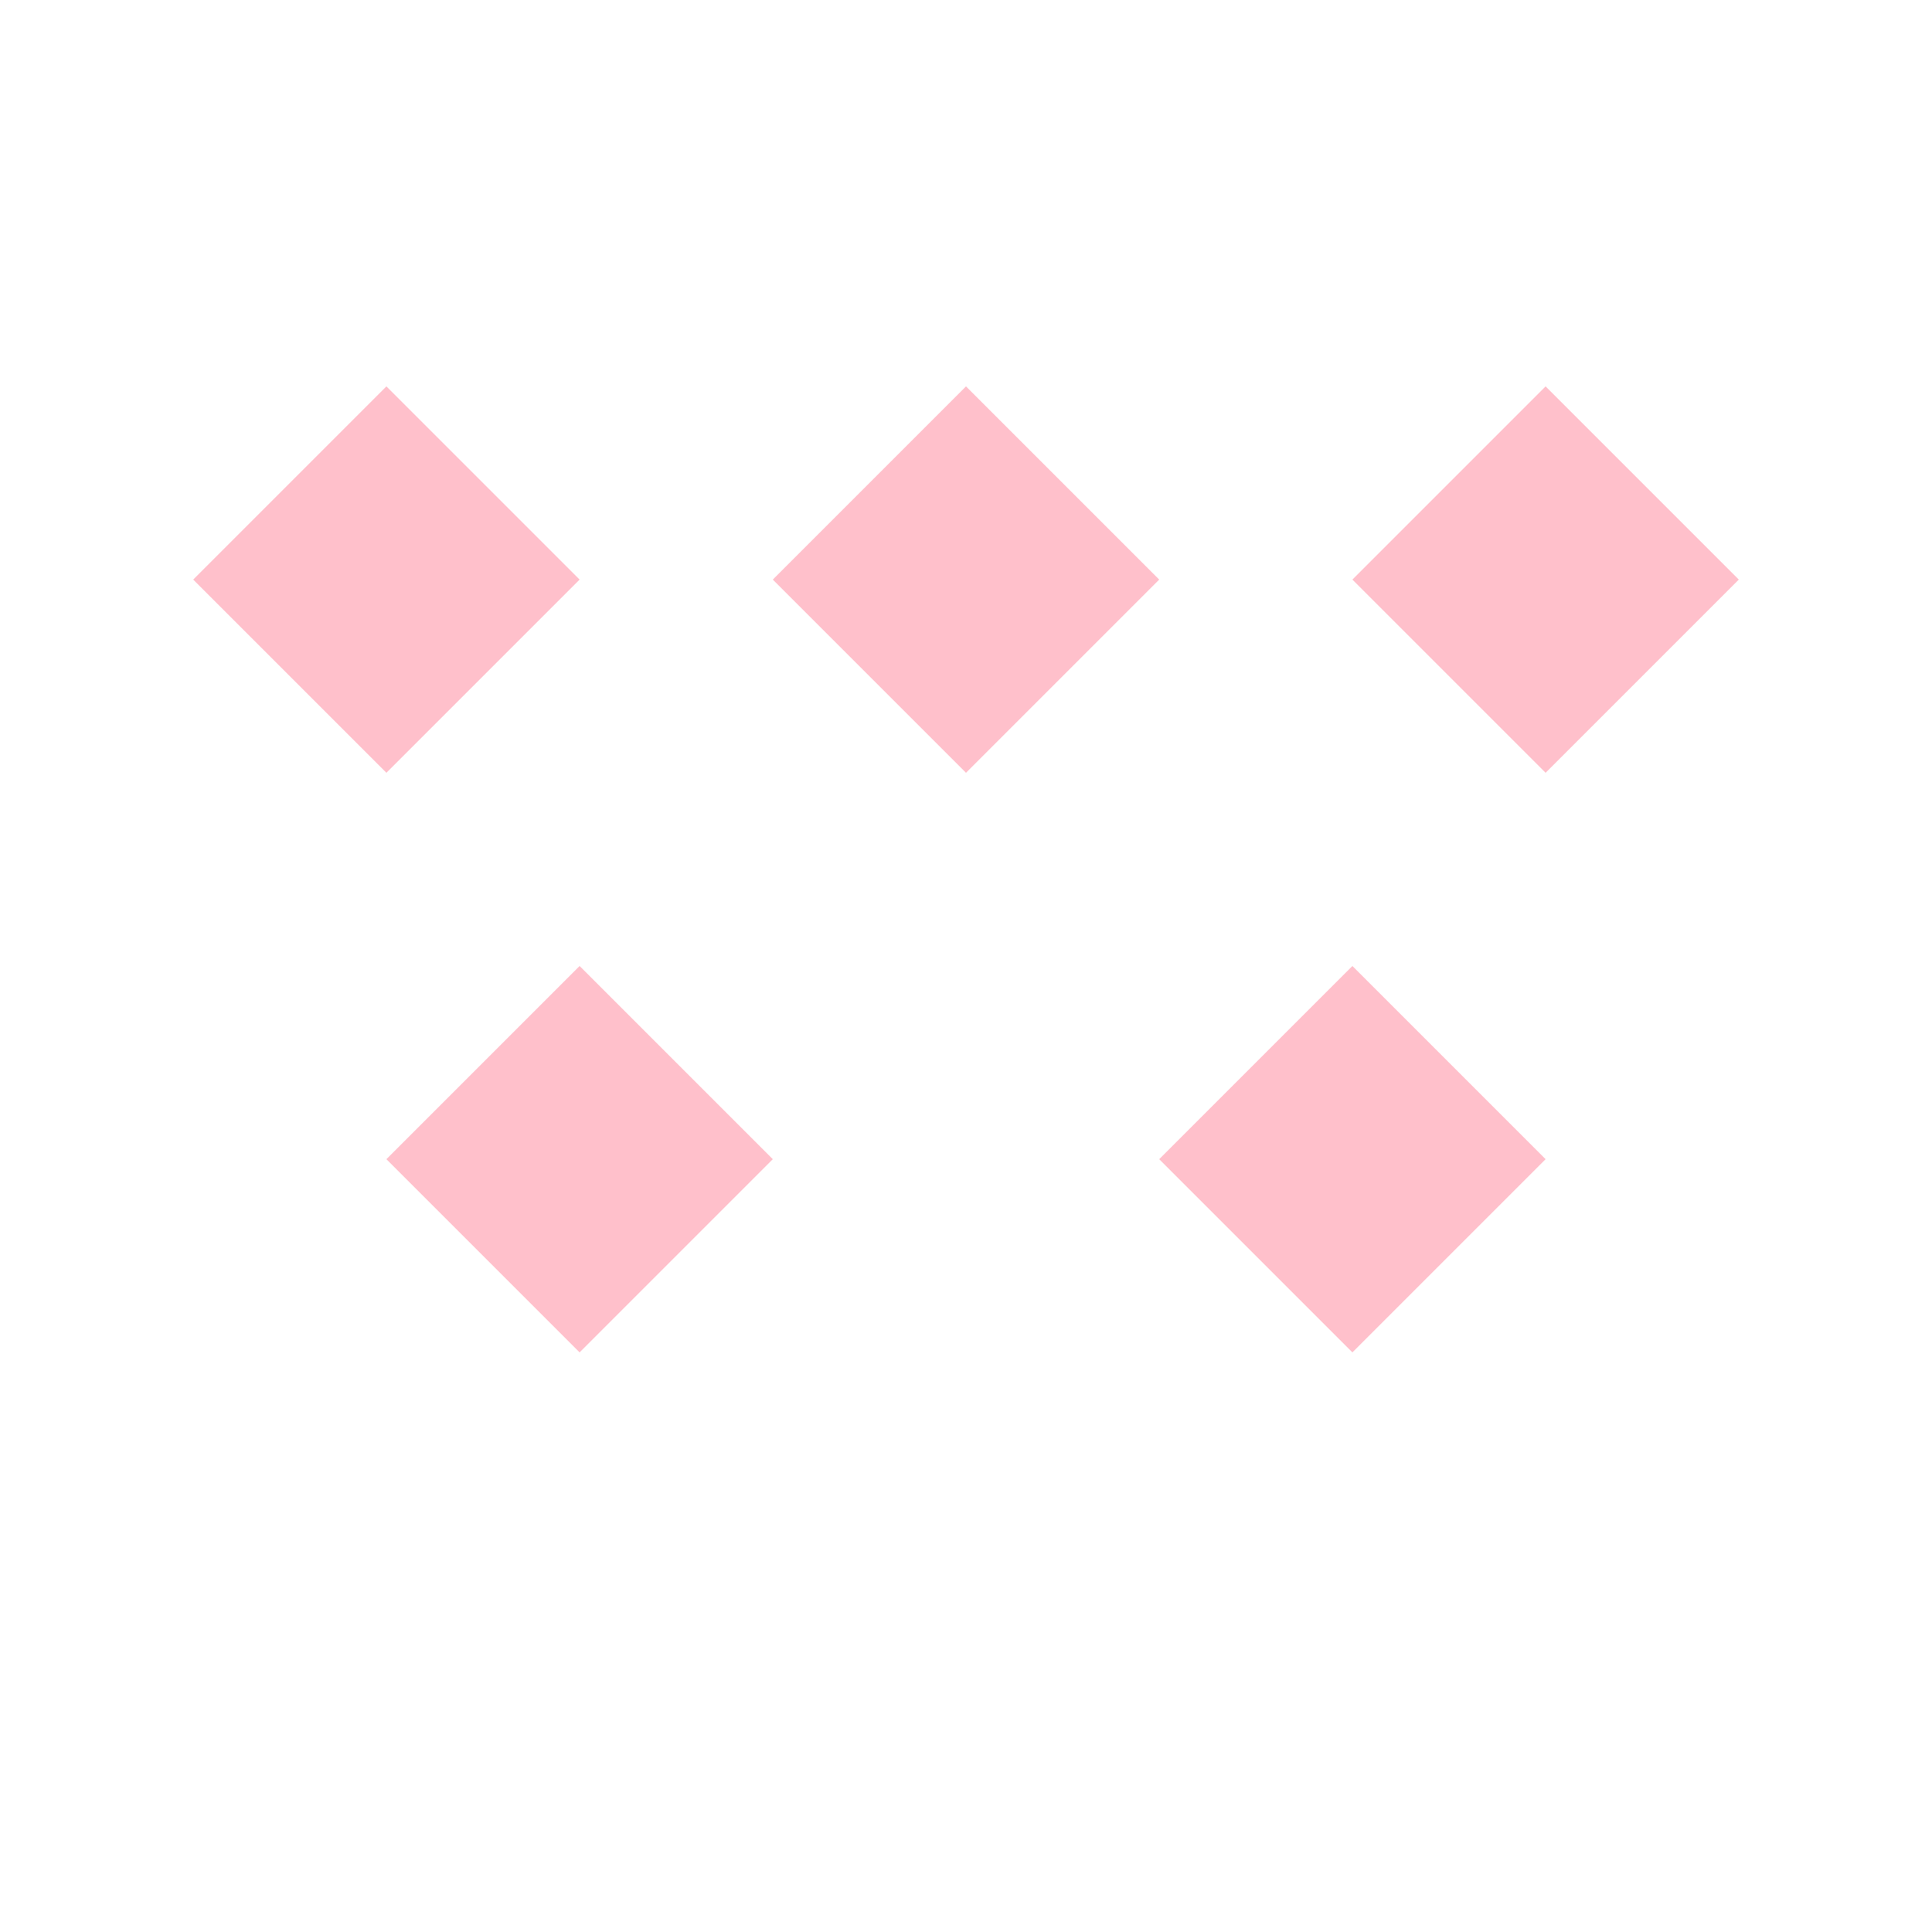 <!--

Generated by DrawGPT.
Free, open source, AI generated images in SVG, PNG, and HTML Canvas format.
https://drawgpt.ai

Created: 2023-11-10T01:45:37.917Z
Link: https://drawgpt.ai/prompt/119208/

-->
<svg xmlns="http://www.w3.org/2000/svg" xmlns:xlink="http://www.w3.org/1999/xlink" width="500" height="500"><defs/><g><rect fill="#FFFFFF" stroke="none" x="0" y="0" width="512" height="512"/><path fill="#FFC0CB" stroke="none" paint-order="stroke fill markers" d=" M 100 100 L 150 150 L 100 200 L 50 150 Z"/><path fill="#FFC0CB" stroke="none" paint-order="stroke fill markers" d=" M 250 100 L 300 150 L 250 200 L 200 150 Z"/><path fill="#FFC0CB" stroke="none" paint-order="stroke fill markers" d=" M 400 100 L 450 150 L 400 200 L 350 150 Z"/><path fill="#FFC0CB" stroke="none" paint-order="stroke fill markers" d=" M 150 250 L 200 300 L 150 350 L 100 300 Z"/><path fill="#FFC0CB" stroke="none" paint-order="stroke fill markers" d=" M 350 250 L 400 300 L 350 350 L 300 300 Z"/></g></svg>